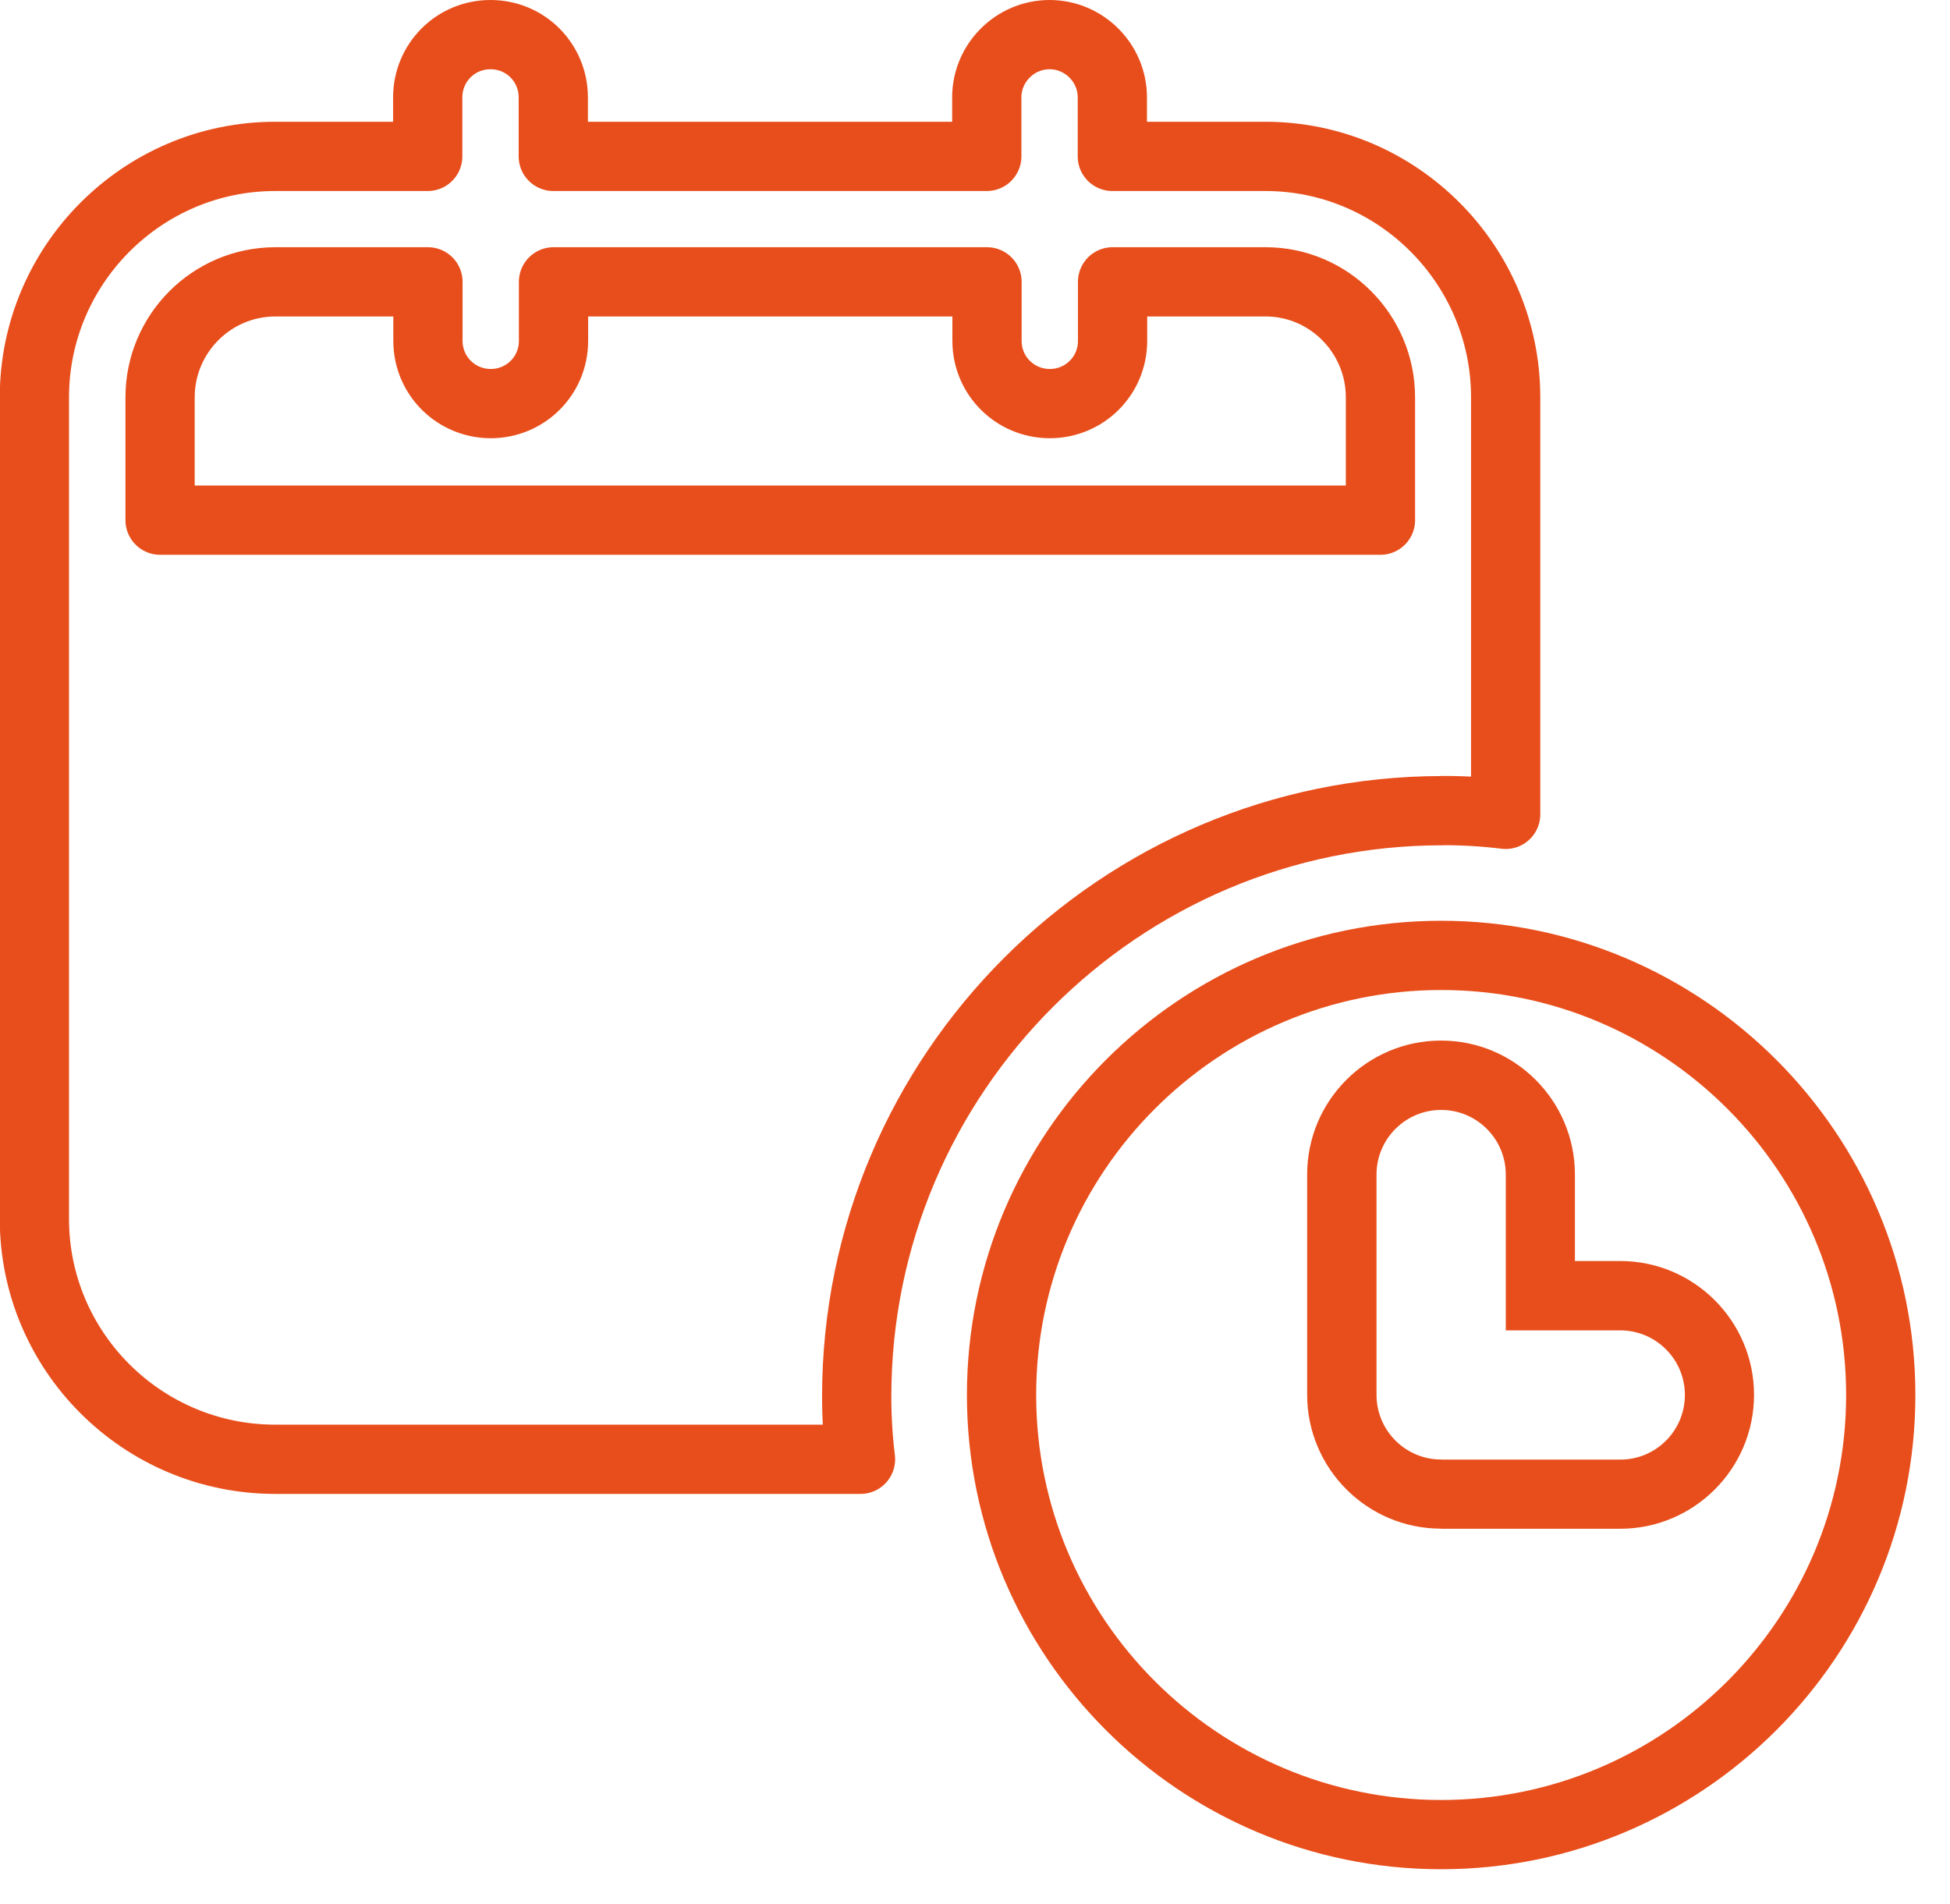 <?xml version="1.0" encoding="UTF-8"?>
<svg xmlns="http://www.w3.org/2000/svg" id="Ebene_2" data-name="Ebene 2" viewBox="0 0 168.96 164.95">
  <defs>
    <style>
      .cls-1 {
        fill: none;
        stroke: #e84e1b;
        stroke-linejoin: round;
        stroke-width: 6px;
      }

      .cls-2 {
        fill: #e84e1b;
        stroke-width: 0px;
      }
    </style>
  </defs>
  <g id="protrip-world-vorteile-kostenlose-stornierung">
    <g>
      <path class="cls-1" d="M125.02,70.23c1.85,0,3.64.11,5.44.33v-36.14c0-11.47-9.35-20.87-20.82-20.87h-13.26v-5.11c0-2.99-2.45-5.44-5.44-5.44s-5.44,2.45-5.44,5.44v5.11h-37.56v-5.11c0-2.99-2.39-5.44-5.44-5.44s-5.44,2.45-5.44,5.44v5.11h-13.21c-11.52,0-20.87,9.4-20.87,20.87v71.2c0,11.47,9.35,20.82,20.87,20.82h50.71c-.22-1.79-.33-3.59-.33-5.44,0-27.99,22.77-50.76,50.76-50.76ZM13.87,45.07v-10.65c0-5.49,4.46-10,10-10h13.21v5.11c0,3.04,2.45,5.44,5.44,5.44s5.44-2.39,5.44-5.44v-5.11h37.56v5.11c0,3.04,2.45,5.44,5.44,5.44s5.44-2.39,5.44-5.44v-5.11h13.26c5.49,0,9.95,4.51,9.95,10v10.65H13.87Z"></path>
      <path class="cls-2" d="M124.87,85.78c19.35,0,35.09,15.74,35.09,35.09s-15.74,35.09-35.09,35.09-35.09-15.74-35.09-35.09,15.74-35.09,35.09-35.09M124.87,132.46h15.51c6.39,0,11.6-5.2,11.6-11.6s-5.2-11.6-11.6-11.6h-3.92v-7.5c0-6.39-5.2-11.6-11.6-11.6s-11.6,5.2-11.6,11.6v19.09c0,6.39,5.2,11.6,11.6,11.6M124.87,79.78c-22.66,0-41.09,18.43-41.09,41.09s18.43,41.09,41.09,41.09,41.09-18.43,41.09-41.09-18.43-41.09-41.09-41.09h0ZM124.87,126.46c-3.09,0-5.6-2.51-5.6-5.6v-19.09c0-3.09,2.51-5.6,5.6-5.6s5.6,2.51,5.6,5.6v13.5h9.92c3.09,0,5.6,2.51,5.6,5.6s-2.51,5.6-5.6,5.6h-15.51Z"></path>
    </g>
  </g>
</svg>
